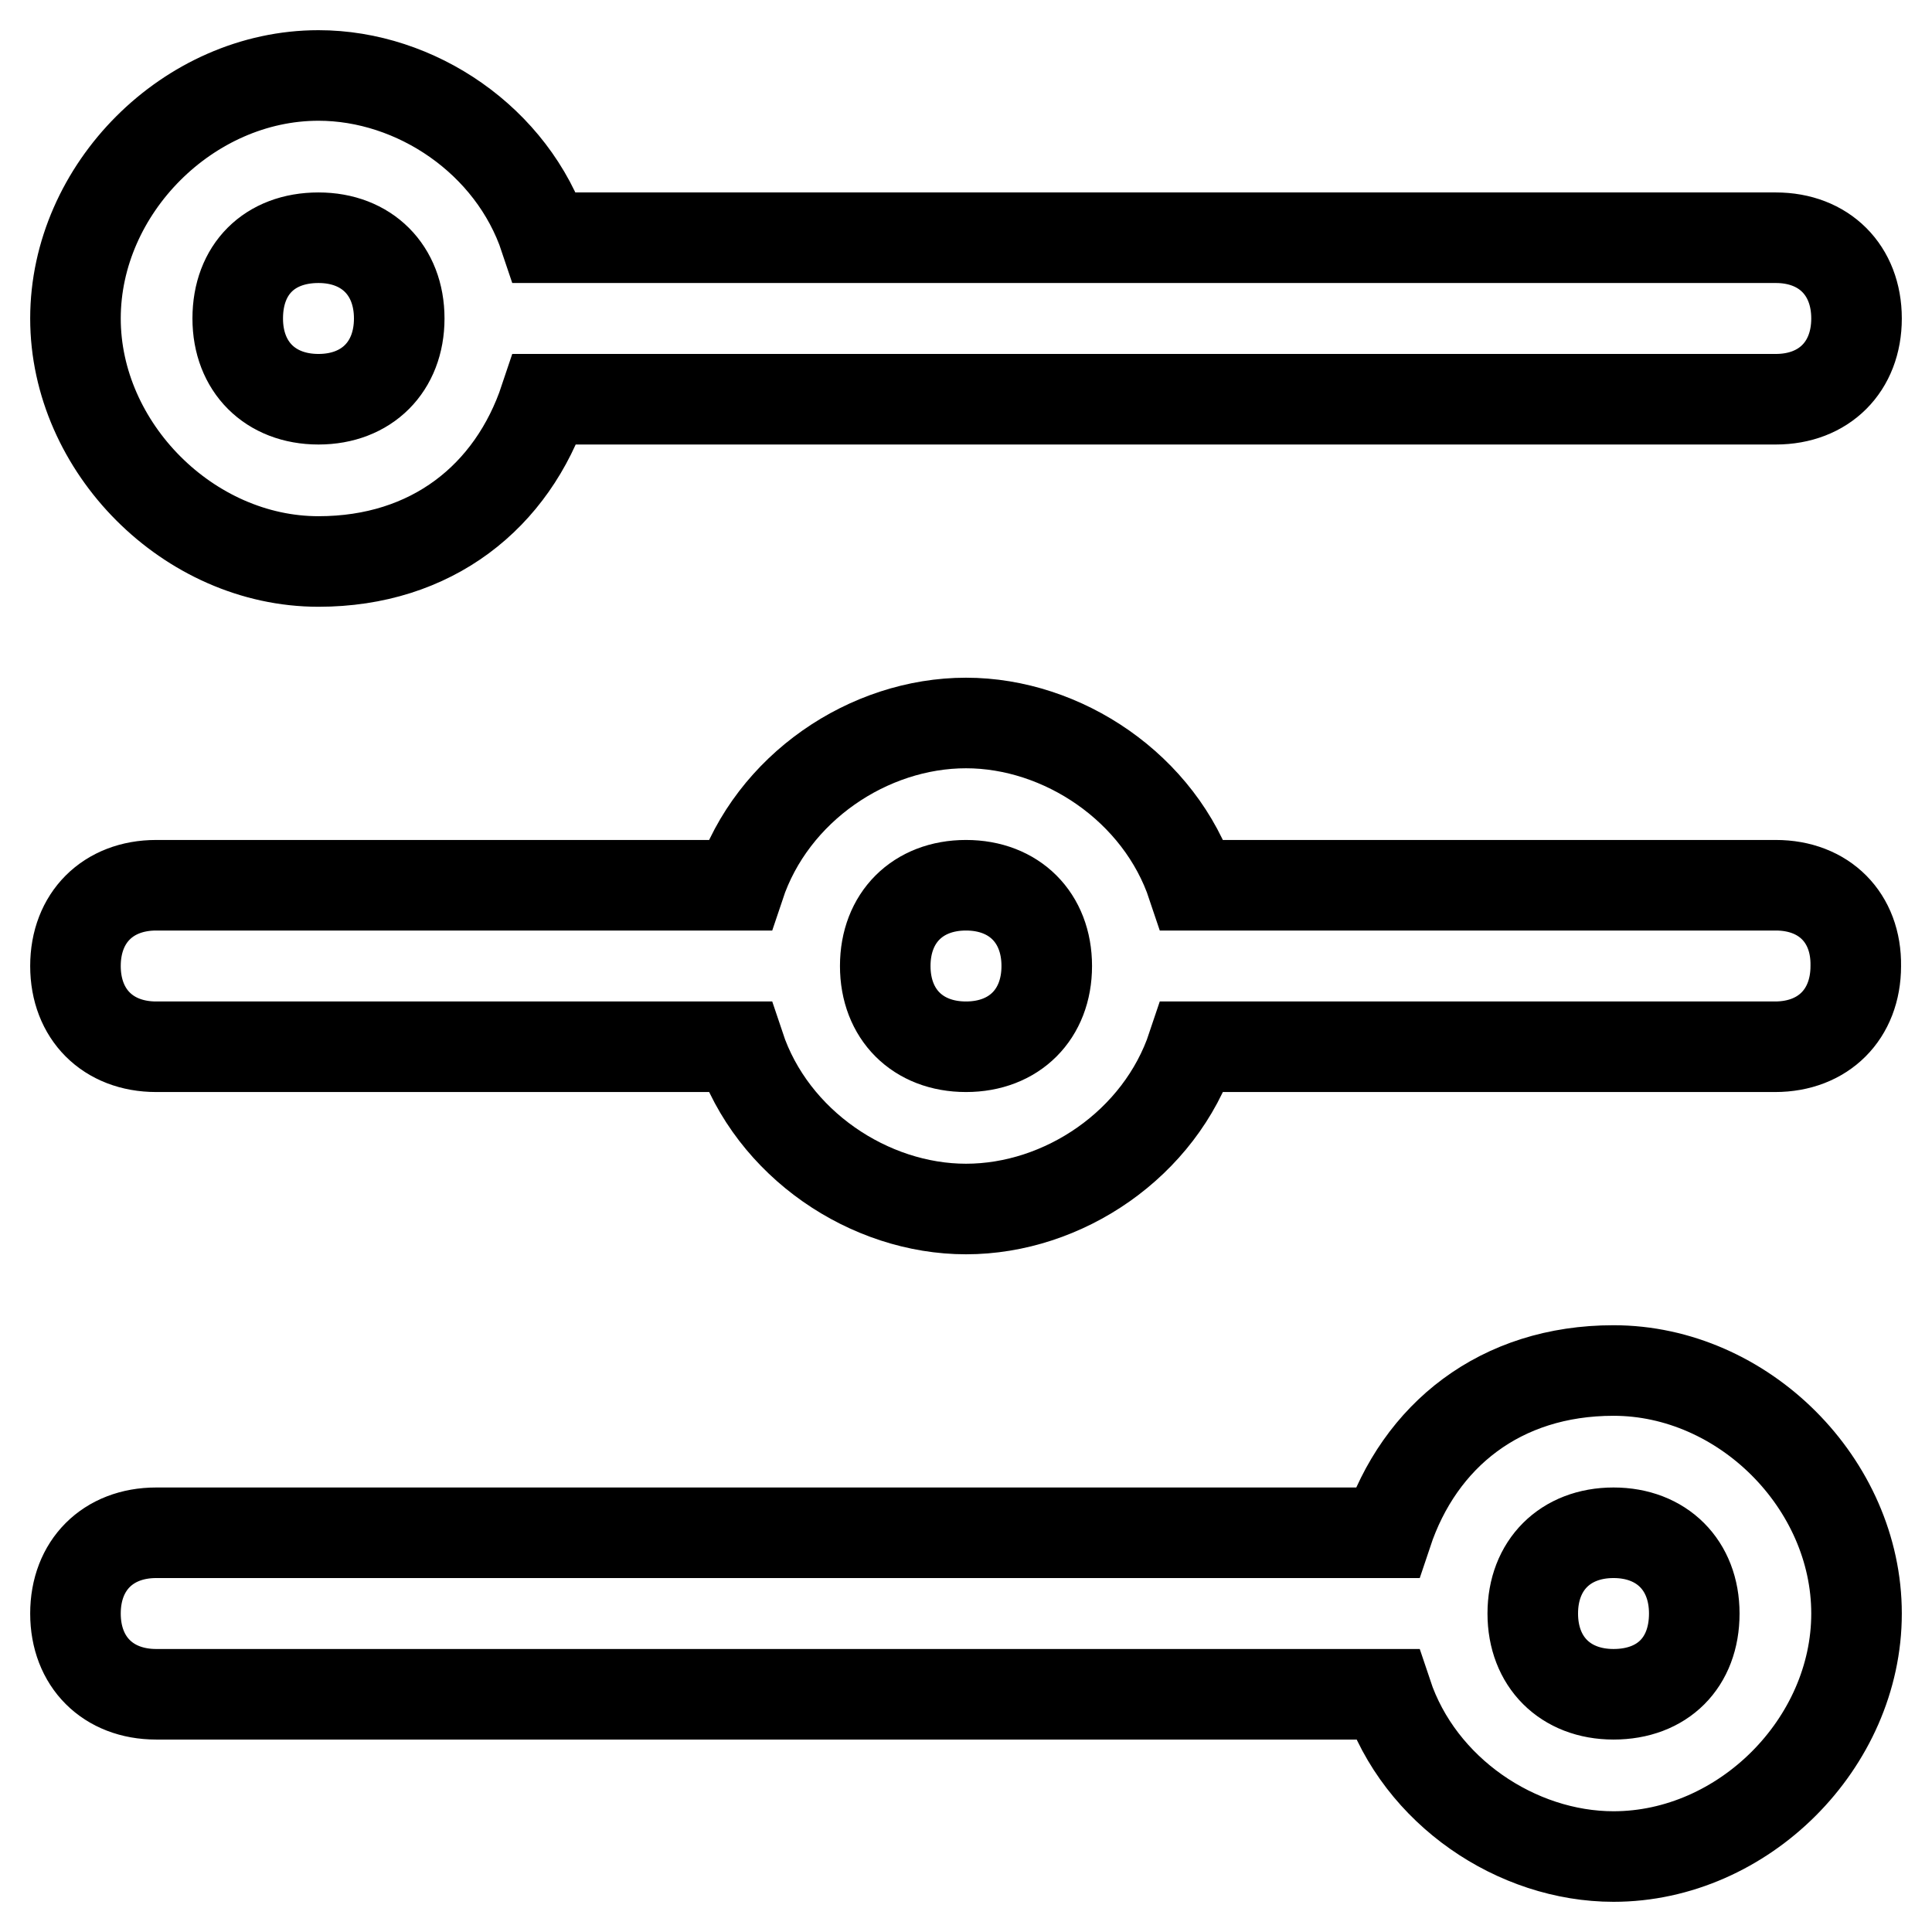 <?xml version="1.0" encoding="utf-8"?>
<!-- Svg Vector Icons : http://www.onlinewebfonts.com/icon -->
<!DOCTYPE svg PUBLIC "-//W3C//DTD SVG 1.1//EN" "http://www.w3.org/Graphics/SVG/1.1/DTD/svg11.dtd">
<svg version="1.1" xmlns="http://www.w3.org/2000/svg" xmlns:xlink="http://www.w3.org/1999/xlink" x="0px" y="0px" viewBox="0 0 256 256" enable-background="new 0 0 256 256" xml:space="preserve">
<g> <path stroke-width="12" fill-opacity="0" stroke="#000000"  d="M42.2,74.4c15,0,25.7-8.6,30-21.5h163.1c6.4,0,10.7-4.3,10.7-10.7c0-6.4-4.3-10.7-10.7-10.7H72.2 C67.9,18.6,55.1,10,42.2,10C25,10,10,25,10,42.2C10,59.3,25,74.4,42.2,74.4z M42.2,31.5c6.4,0,10.7,4.3,10.7,10.7 c0,6.4-4.3,10.7-10.7,10.7c-6.4,0-10.7-4.3-10.7-10.7C31.5,35.7,35.7,31.5,42.2,31.5z M235.3,117.3H158 c-4.3-12.9-17.2-21.5-30-21.5c-12.9,0-25.7,8.6-30,21.5H20.7c-6.4,0-10.7,4.3-10.7,10.7c0,6.4,4.3,10.7,10.7,10.7H98 c4.3,12.9,17.2,21.5,30,21.5c12.9,0,25.7-8.6,30-21.5h77.2c6.4,0,10.7-4.3,10.7-10.7C246,121.6,241.7,117.3,235.3,117.3z  M128,138.7c-6.4,0-10.7-4.3-10.7-10.7c0-6.4,4.3-10.7,10.7-10.7c6.4,0,10.7,4.3,10.7,10.7C138.7,134.4,134.4,138.7,128,138.7z  M213.8,181.6c-15,0-25.7,8.6-30,21.5H20.7c-6.4,0-10.7,4.3-10.7,10.7c0,6.4,4.3,10.7,10.7,10.7h163.1c4.3,12.9,17.2,21.5,30,21.5 c17.2,0,32.2-15,32.2-32.2S231,181.6,213.8,181.6z M213.8,224.5c-6.4,0-10.7-4.3-10.7-10.7c0-6.4,4.3-10.7,10.7-10.7 c6.4,0,10.7,4.3,10.7,10.7C224.5,220.3,220.3,224.5,213.8,224.5z"/></g>
</svg>